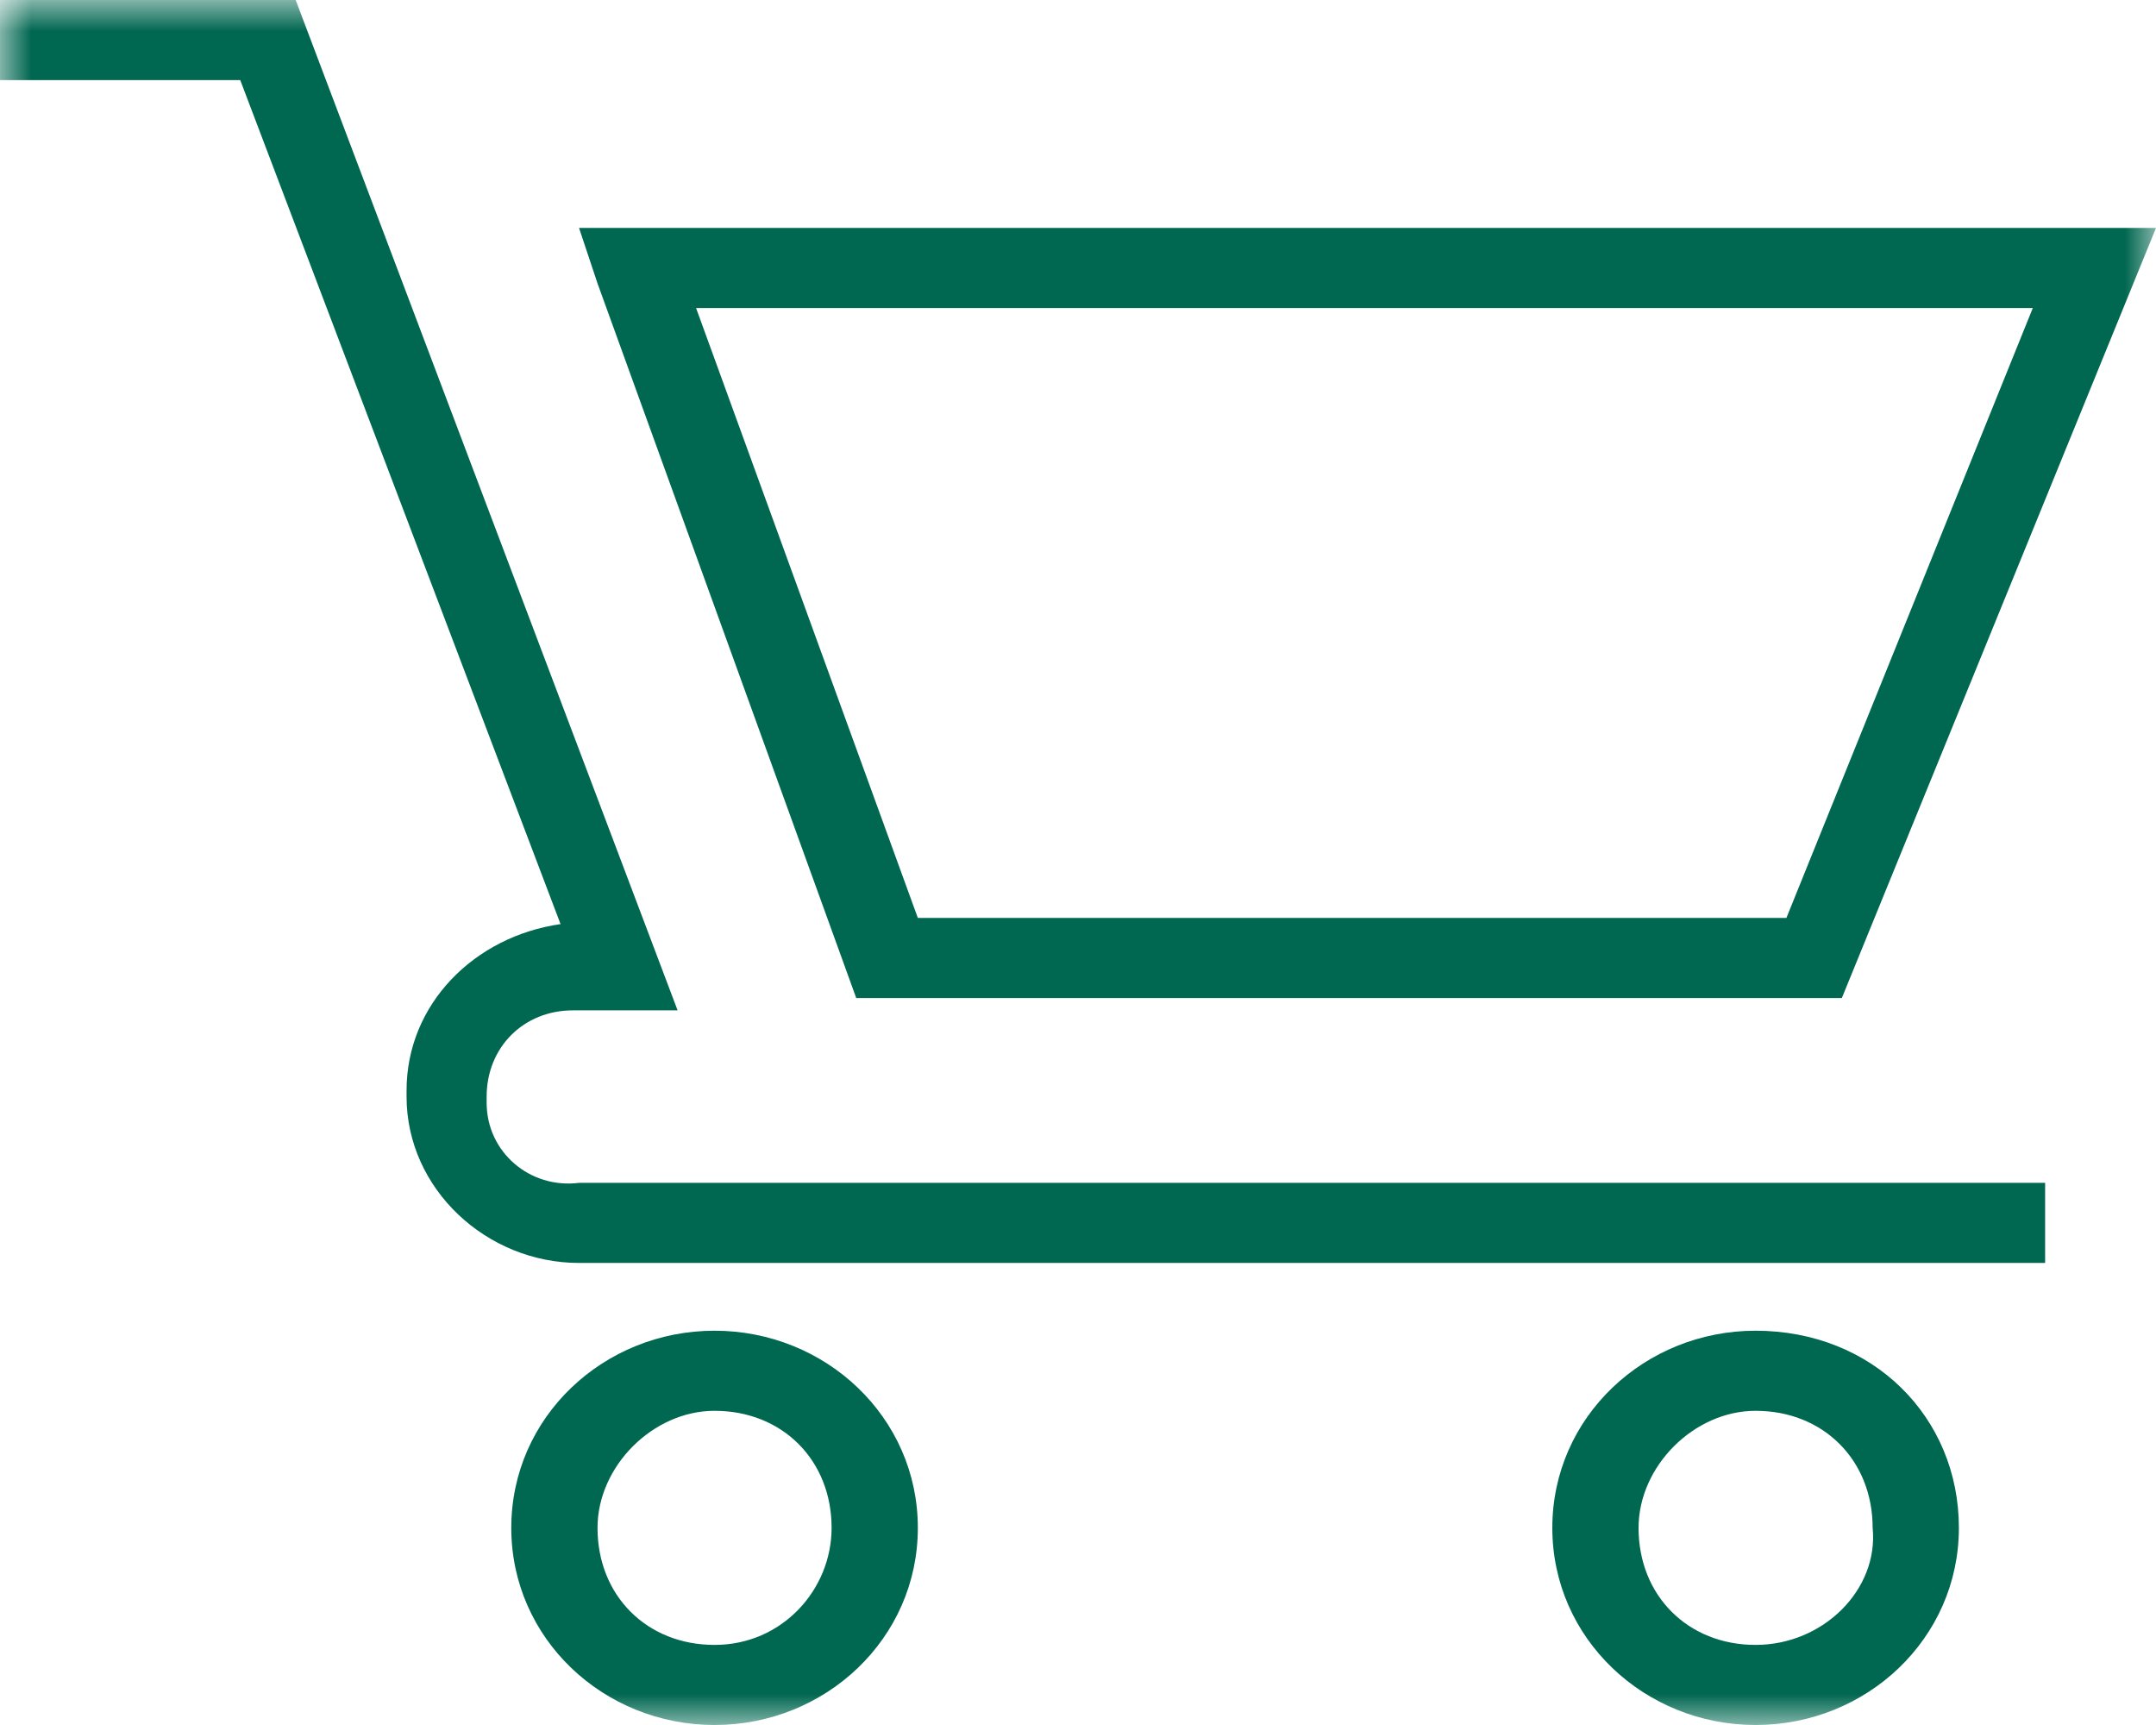 <?xml version="1.0" encoding="utf-8"?>
<!-- Generator: Adobe Illustrator 23.0.4, SVG Export Plug-In . SVG Version: 6.00 Build 0)  -->
<svg version="1.1" id="Ebene_1" xmlns="http://www.w3.org/2000/svg" xmlns:xlink="http://www.w3.org/1999/xlink" x="0px" y="0px"
	 viewBox="0 0 35 28" style="enable-background:new 0 0 35 28;" xml:space="preserve">
<style type="text/css">
	.st0{filter:url(#Adobe_OpacityMaskFilter);}
	.st1{fill-rule:evenodd;clip-rule:evenodd;fill:#FFFFFF;}
	.st2{mask:url(#mask-2_1_);fill-rule:evenodd;clip-rule:evenodd;fill:#006750;}
</style>
<defs>
	<filter id="Adobe_OpacityMaskFilter" filterUnits="userSpaceOnUse" x="0" y="0" width="35" height="28">
		<feColorMatrix  type="matrix" values="1 0 0 0 0  0 1 0 0 0  0 0 1 0 0  0 0 0 1 0"/>
	</filter>
</defs>
<mask maskUnits="userSpaceOnUse" x="0" y="0" width="35" height="28" id="mask-2_1_">
	<g class="st0">
		<polygon id="path-1_1_" class="st1" points="0,0 35,0 35,28 0,28 		"/>
	</g>
</mask>
<path id="Fill-1" class="st2" d="M28.5,26.7c-1.1,0-1.9-0.8-1.9-1.9c0-1,0.9-1.9,1.9-1.9c1.1,0,1.9,0.8,1.9,1.9
	C30.5,25.8,29.6,26.7,28.5,26.7L28.5,26.7z M28.5,21.6c-1.8,0-3.3,1.4-3.3,3.2c0,1.8,1.5,3.2,3.3,3.2c1.8,0,3.3-1.4,3.3-3.2
	C31.8,23,30.4,21.6,28.5,21.6L28.5,21.6z M11.6,26.7c-1.1,0-1.9-0.8-1.9-1.9c0-1,0.9-1.9,1.9-1.9c1.1,0,1.9,0.8,1.9,1.9
	C13.5,25.8,12.7,26.7,11.6,26.7L11.6,26.7z M11.6,21.6c-1.8,0-3.3,1.4-3.3,3.2c0,1.8,1.5,3.2,3.3,3.2c1.8,0,3.3-1.4,3.3-3.2
	C14.9,23,13.4,21.6,11.6,21.6L11.6,21.6z M33,5l-4,9.9H14.9L11.3,5H33z M13.9,16.2h16L35,3.7H9.4l0.3,0.9L13.9,16.2z M7.9,17.9v-0.1
	c0-0.8,0.6-1.4,1.4-1.4H11L4.8,0H0v1.3h3.9L9.1,15c-1.4,0.2-2.5,1.3-2.5,2.7v0.1c0,1.5,1.3,2.7,2.8,2.7h23.8v-1.3H9.4
	C8.6,19.3,7.9,18.7,7.9,17.9L7.9,17.9z"/>
</svg>
